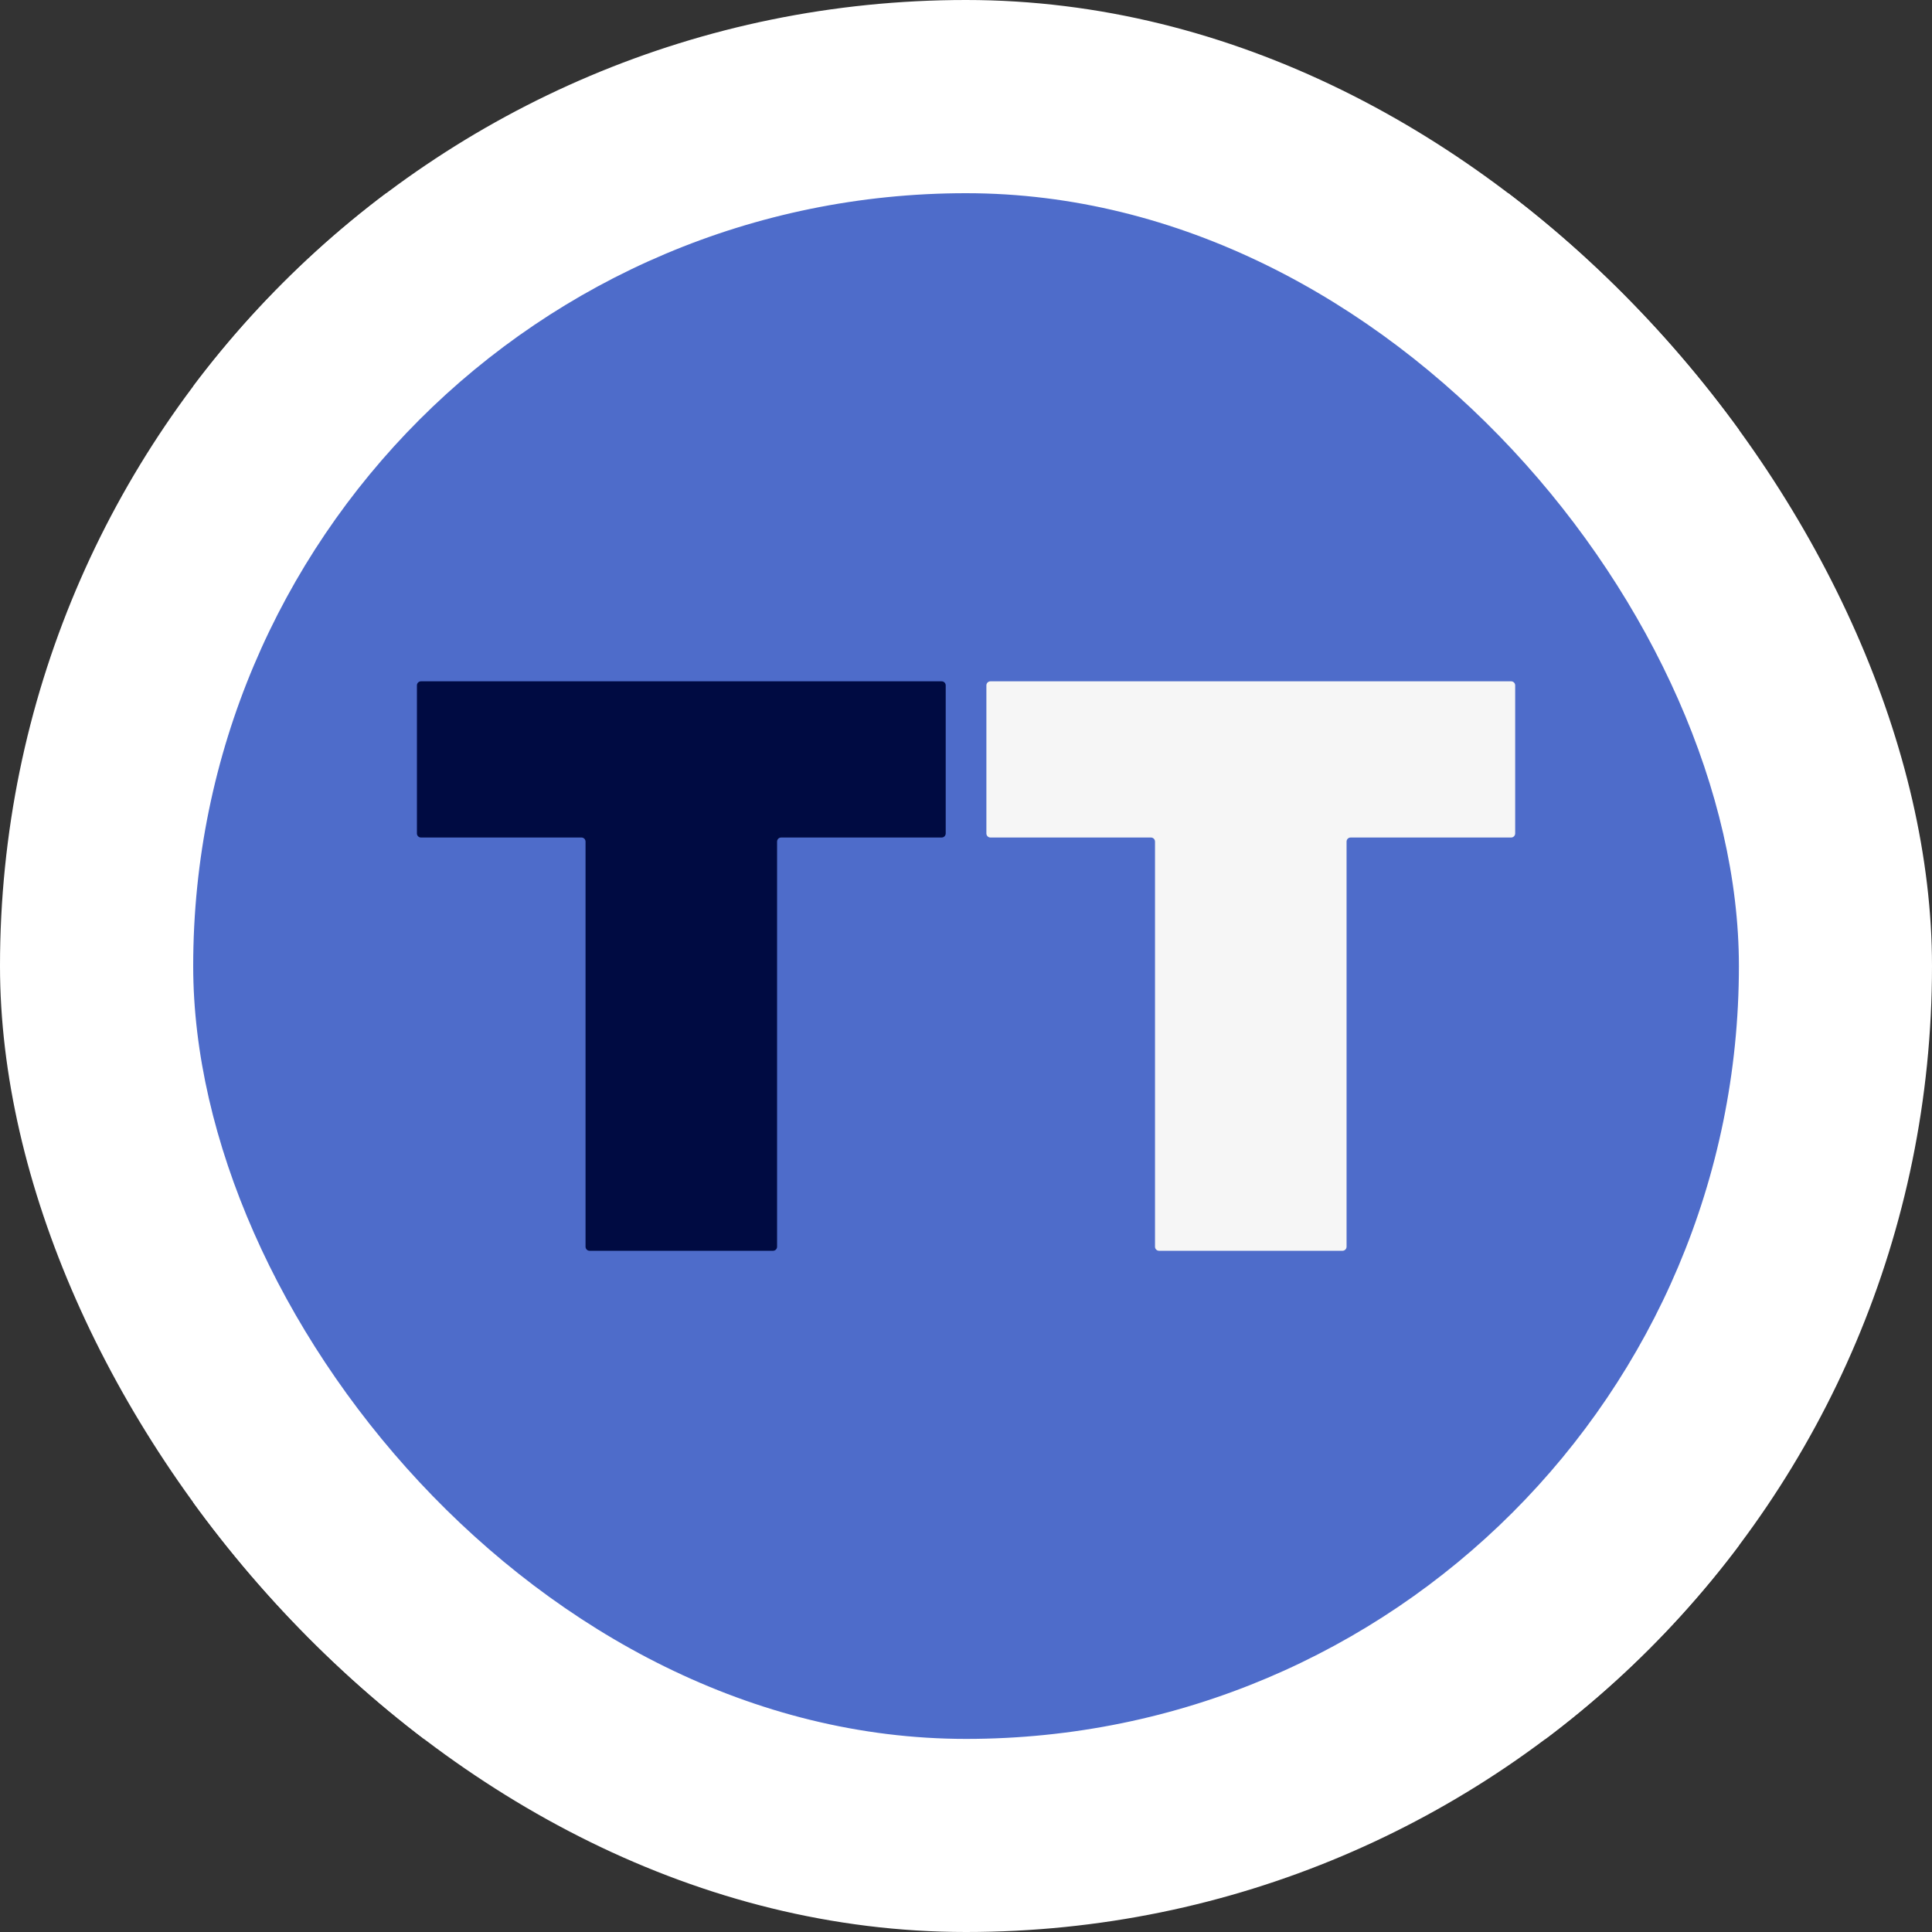 <svg xmlns="http://www.w3.org/2000/svg" version="1.1" xmlns:xlink="http://www.w3.org/1999/xlink" width="1000" height="1000"><rect width="100%" height="100%" fill="#333333" stroke="none"/><g clip-path="url(#SvgjsClipPath1195)"><rect width="1000" height="1000" fill="#ffffff"></rect><g transform="matrix(7.018,0,0,7.018,100,100)"><svg xmlns="http://www.w3.org/2000/svg" version="1.1" xmlns:xlink="http://www.w3.org/1999/xlink" width="114" height="114"><svg width="114" height="114" viewBox="0 0 114 114" fill="none" xmlns="http://www.w3.org/2000/svg">
<g clip-path="url(#clip0_4047_2403)">
<rect width="114" height="114" fill="white"></rect>
<rect width="114" height="114" rx="57" fill="#4E6CCA"></rect>
<path d="M28.936 47.82C28.936 47.655 28.802 47.52 28.637 47.52H16.8C16.634 47.52 16.5 47.386 16.5 47.22V36.3C16.5 36.134 16.634 36 16.8 36H55.2C55.366 36 55.5 36.134 55.5 36.3V47.22C55.5 47.386 55.366 47.52 55.2 47.52H43.364C43.198 47.52 43.063 47.655 43.063 47.82V77.7C43.063 77.866 42.929 78 42.764 78H29.236C29.071 78 28.936 77.866 28.936 77.7V47.82Z" fill="#000B42"></path>
<path d="M70.936 47.82C70.936 47.655 70.802 47.52 70.636 47.52H58.8C58.634 47.52 58.5 47.386 58.5 47.22V36.3C58.5 36.134 58.634 36 58.8 36H97.2C97.366 36 97.5 36.134 97.5 36.3V47.22C97.5 47.386 97.366 47.52 97.2 47.52H85.364C85.198 47.52 85.064 47.655 85.064 47.82V77.7C85.064 77.866 84.929 78 84.763 78H71.237C71.071 78 70.936 77.866 70.936 77.7V47.82Z" fill="#F6F6F6"></path>
</g>
<defs>
<clipPath id="clip0_4047_2403">
<rect width="114" height="114" fill="white"></rect>
</clipPath>
<clipPath id="SvgjsClipPath1195"><rect width="1000" height="1000" x="0" y="0" rx="500" ry="500"></rect></clipPath></defs>
</svg></svg></g></g></svg>